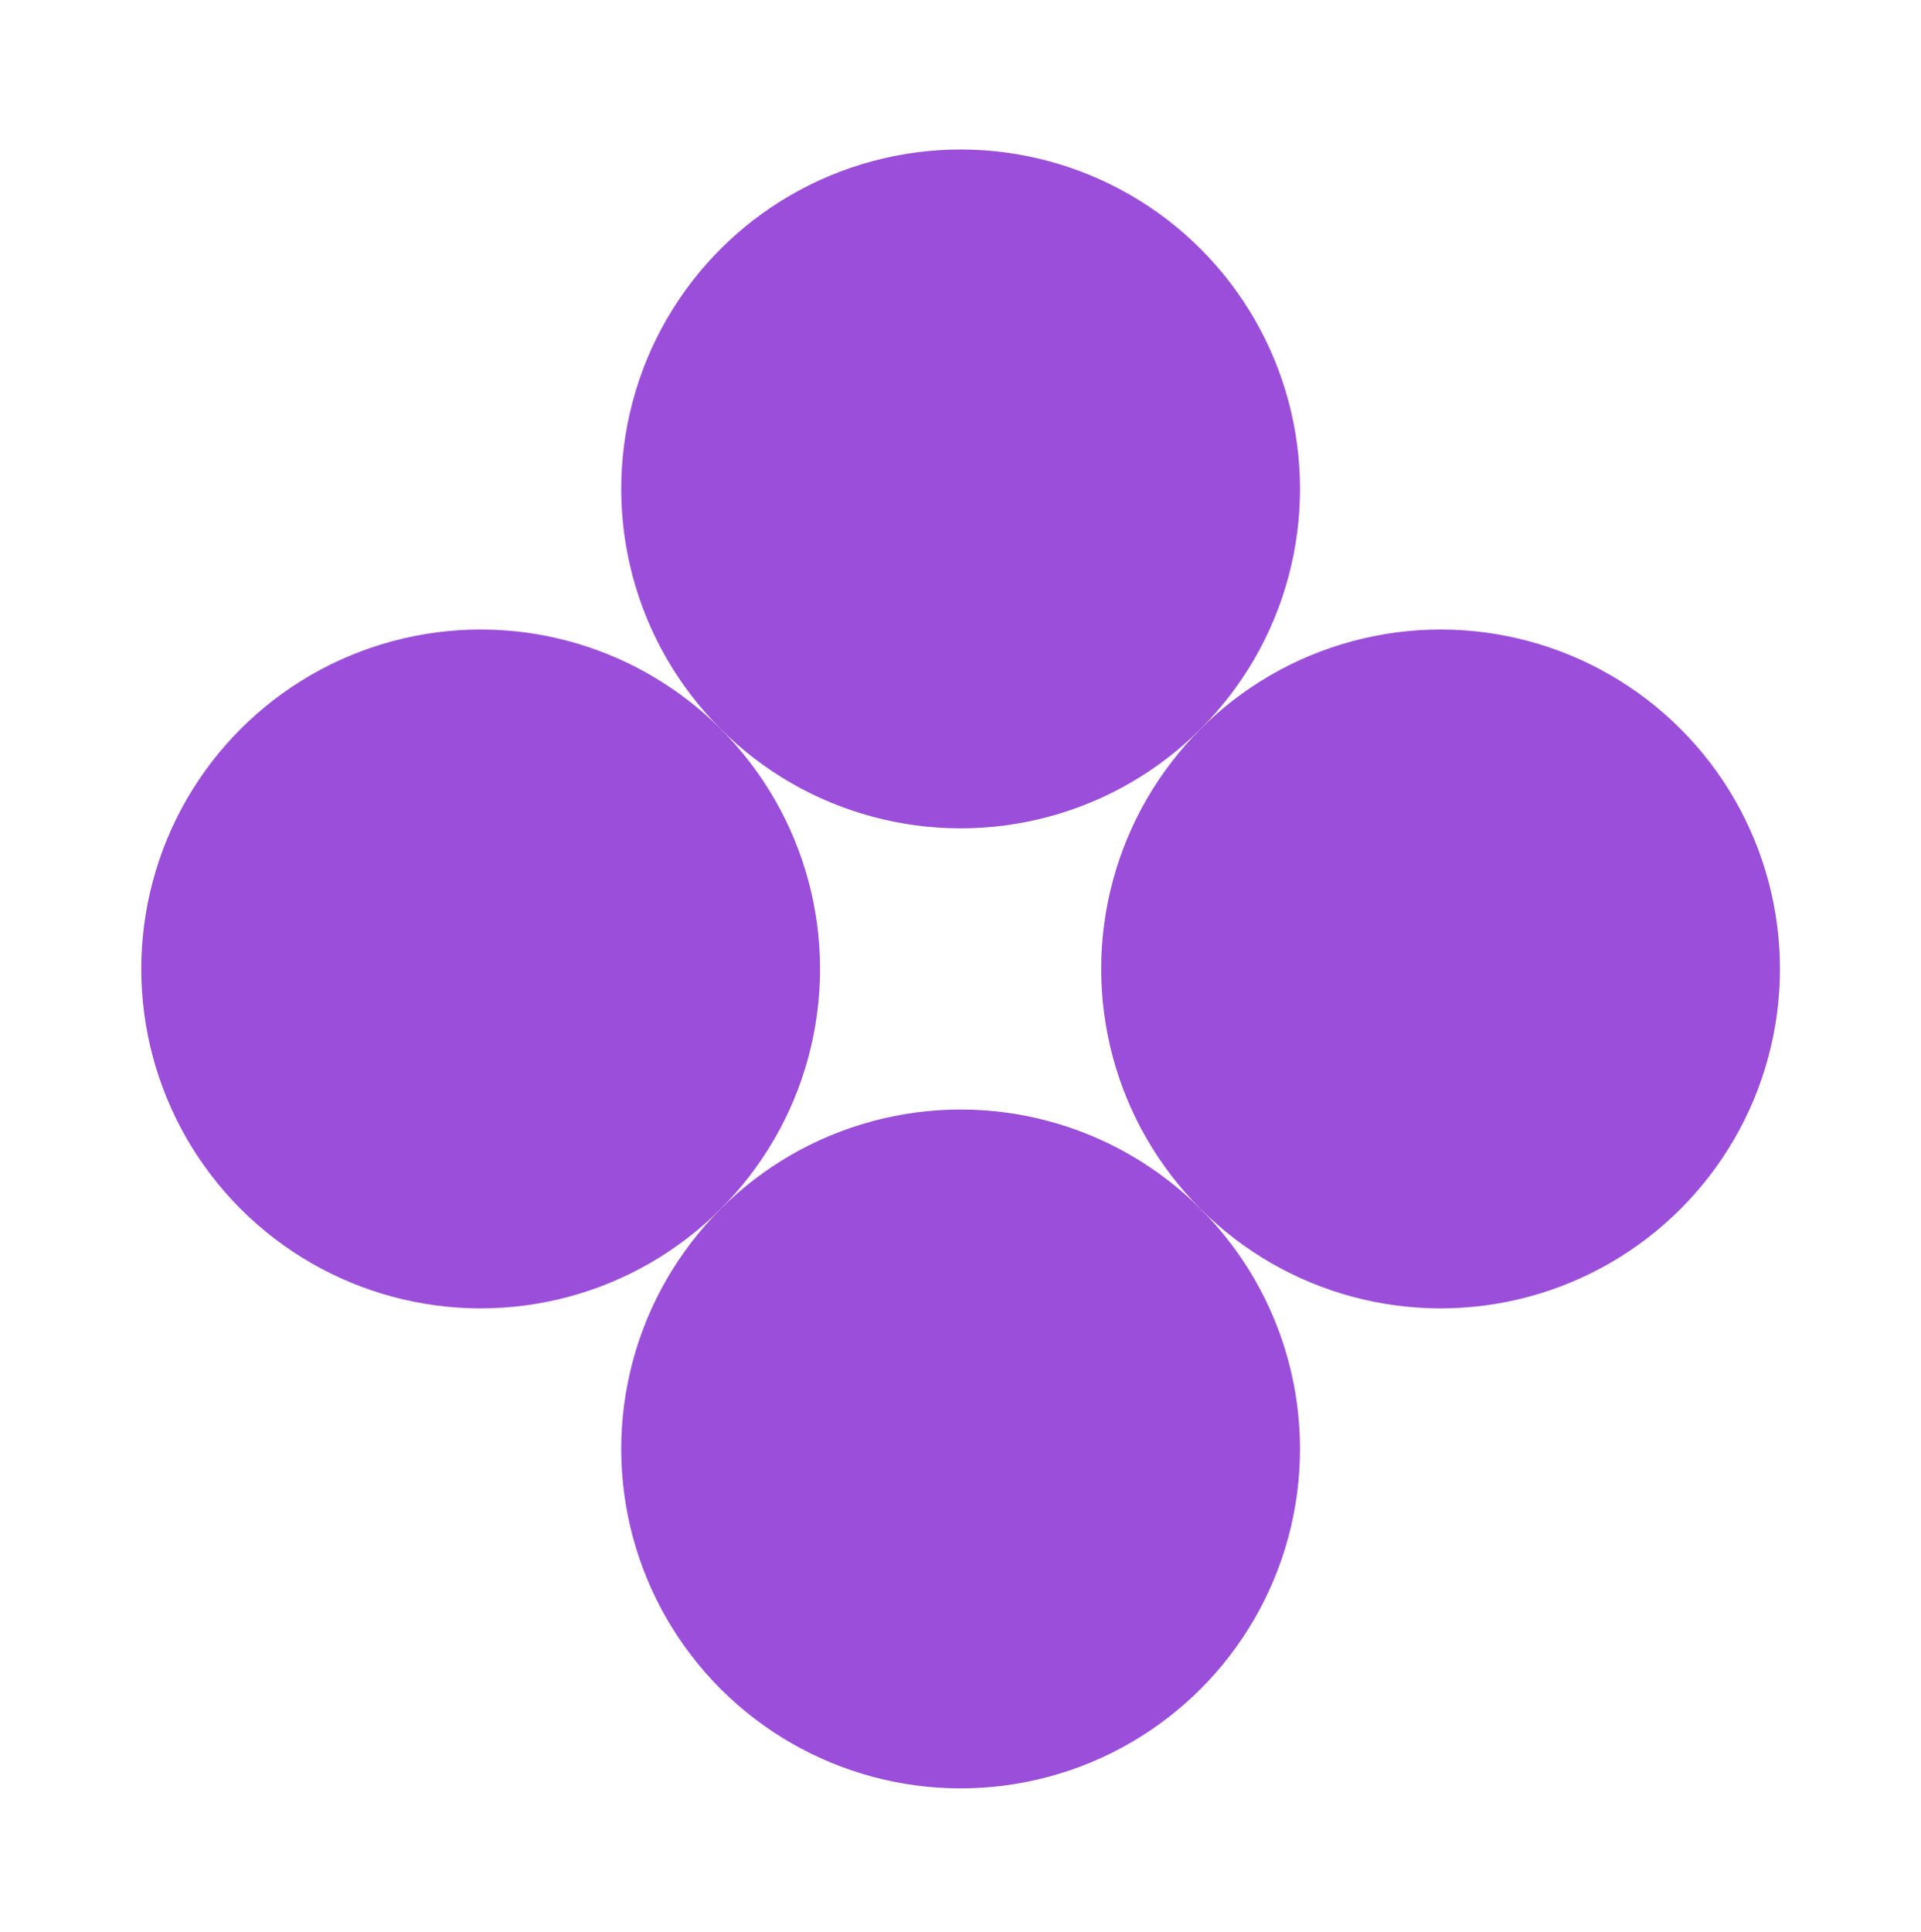 <svg width="185" height="186" viewBox="0 0 185 186" fill="none" xmlns="http://www.w3.org/2000/svg">
<circle cx="46.29" cy="93.302" r="32.684" transform="rotate(-45 46.29 93.302)" fill="#9B4ED9"/>
<circle cx="92.512" cy="47.08" r="32.684" transform="rotate(-45 92.512 47.08)" fill="#9B4ED9"/>
<circle cx="92.512" cy="139.523" r="32.684" transform="rotate(-45 92.512 139.523)" fill="#9B4ED9"/>
<circle cx="138.733" cy="93.302" r="32.684" transform="rotate(-45 138.733 93.302)" fill="#9B4ED9"/>
</svg>
